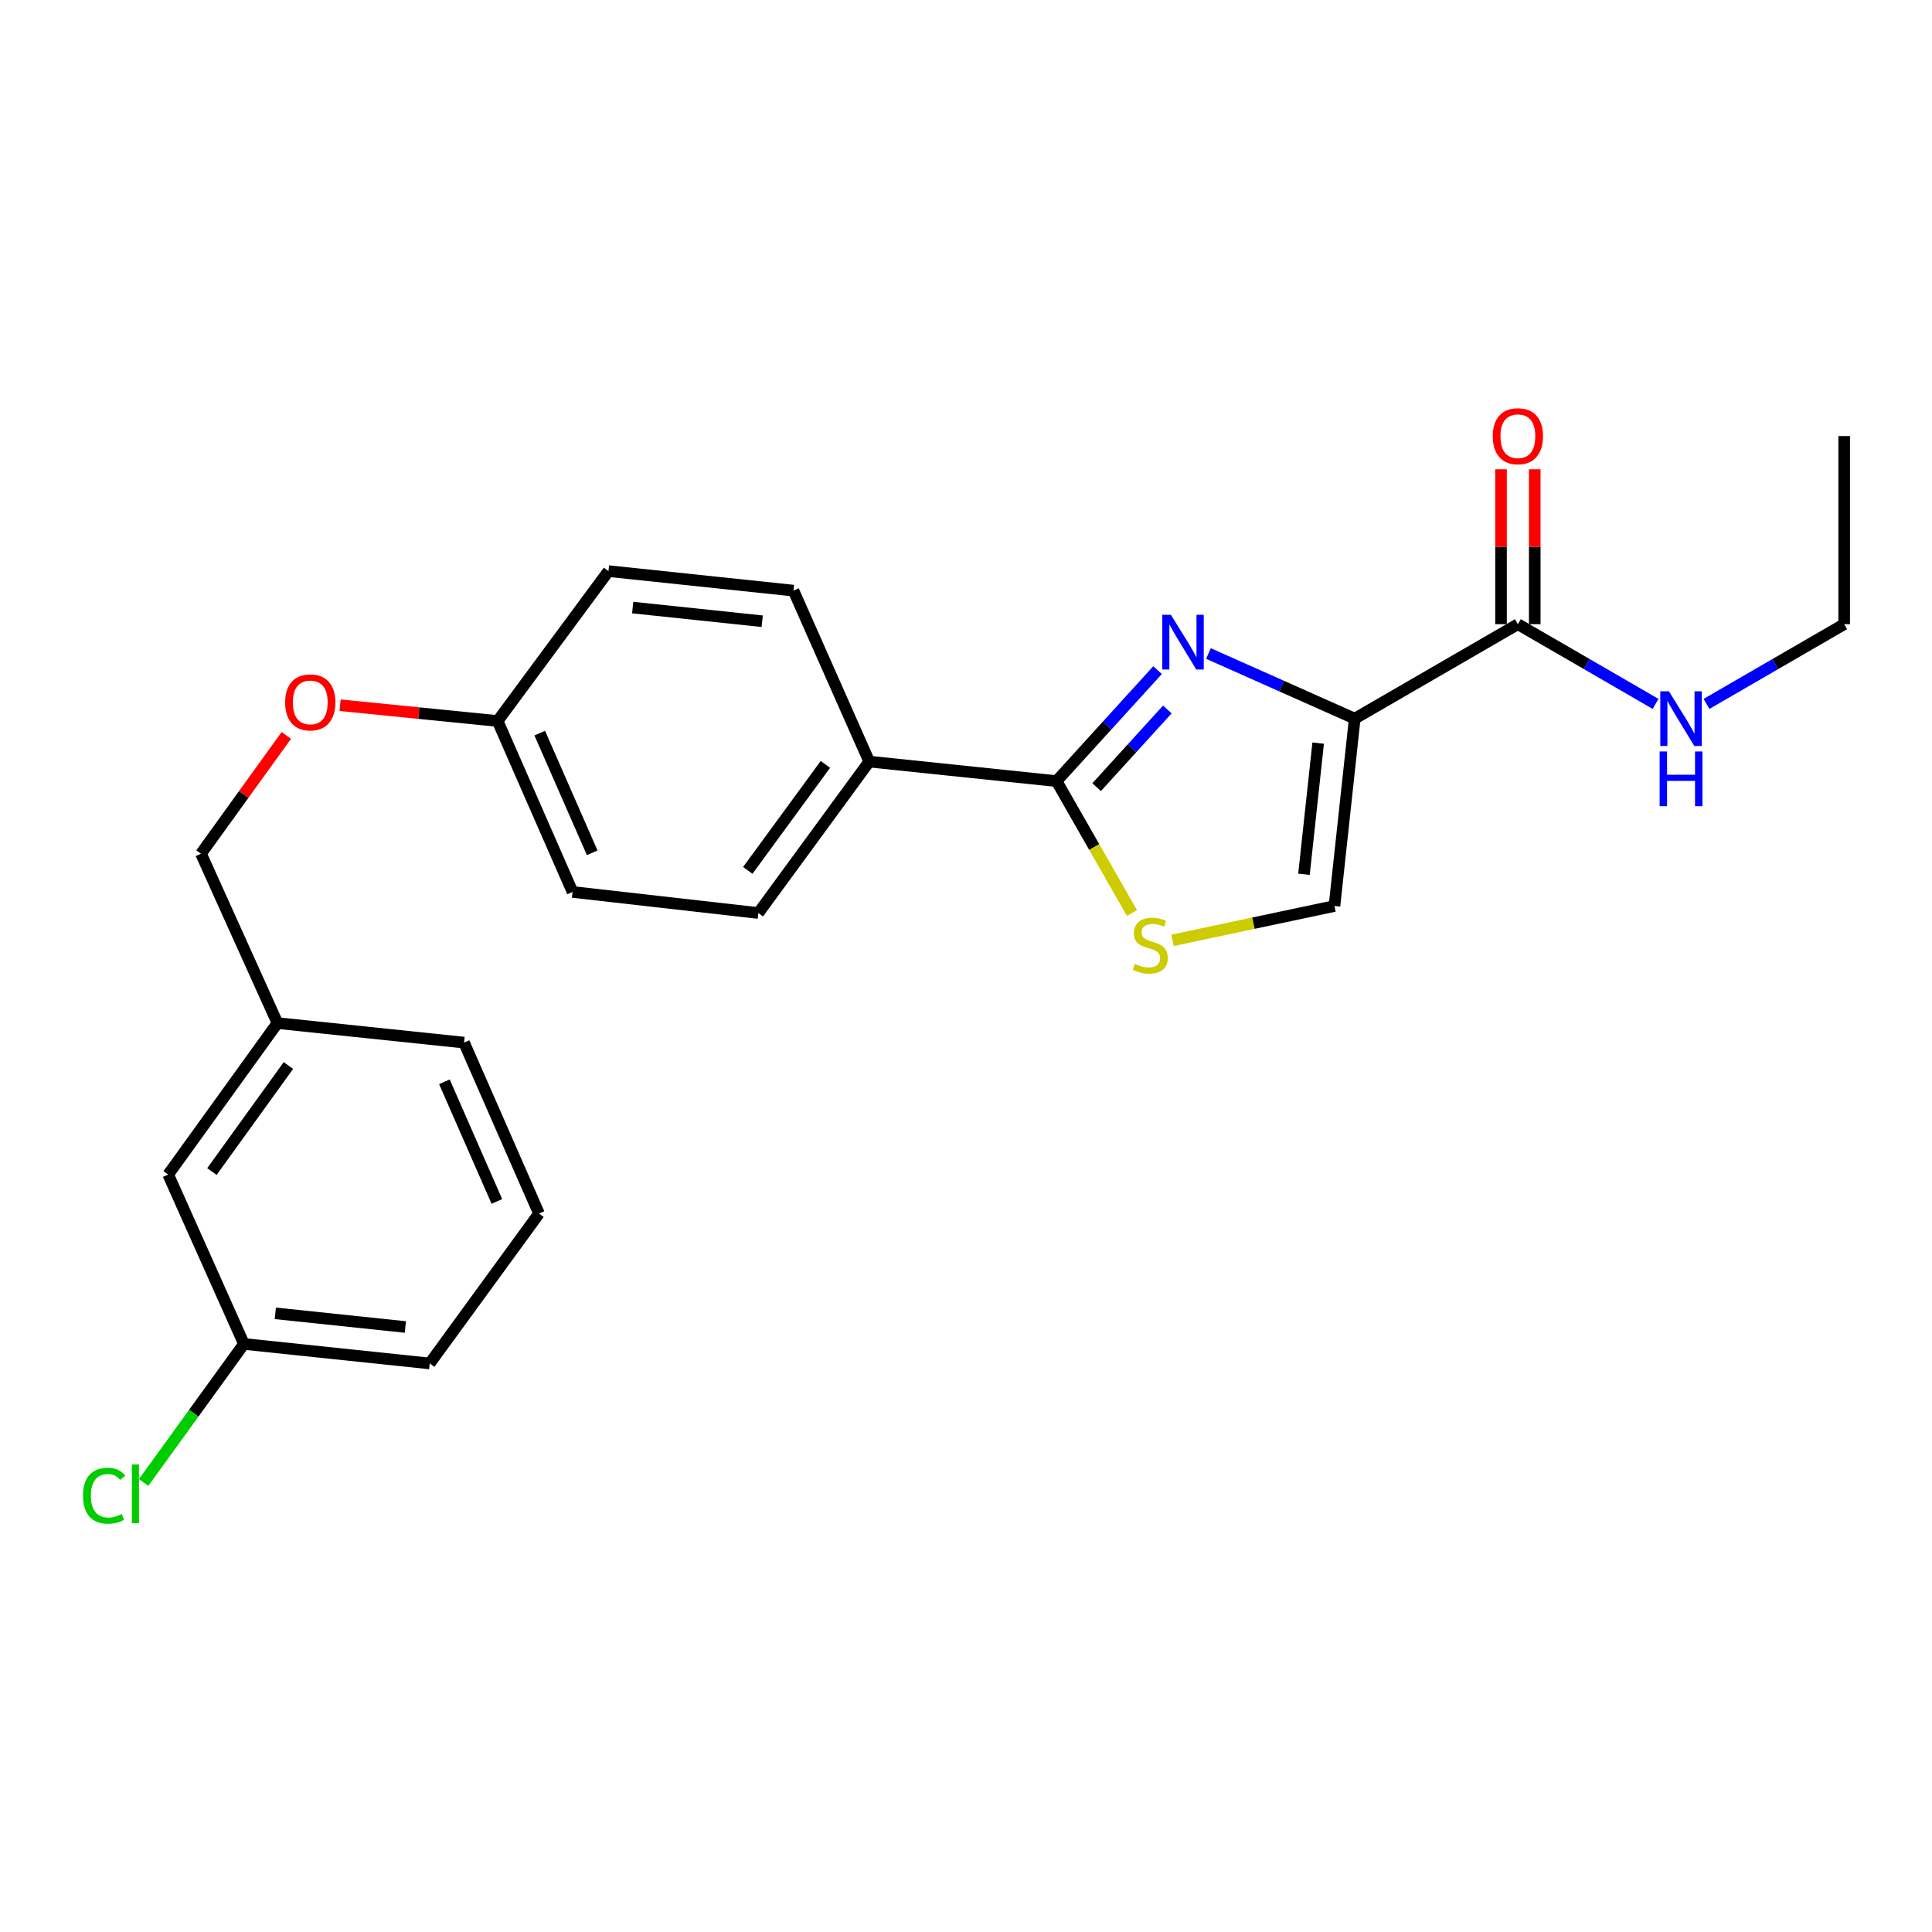 <?xml version='1.0' encoding='iso-8859-1'?>
<svg version='1.1' baseProfile='full'
              xmlns='http://www.w3.org/2000/svg'
                      xmlns:rdkit='http://www.rdkit.org/xml'
                      xmlns:xlink='http://www.w3.org/1999/xlink'
                  xml:space='preserve'
width='1000px' height='1000px' viewBox='0 0 1000 1000'>
<!-- END OF HEADER -->
<rect style='opacity:1.0;fill:#FFFFFF;stroke:none' width='1000' height='1000' x='0' y='0'> </rect>
<path class='bond-0' d='M 701.202,371.969 L 663.347,355.111' style='fill:none;fill-rule:evenodd;stroke:#000000;stroke-width:6px;stroke-linecap:butt;stroke-linejoin:miter;stroke-opacity:1' />
<path class='bond-0' d='M 663.347,355.111 L 625.492,338.252' style='fill:none;fill-rule:evenodd;stroke:#0000FF;stroke-width:6px;stroke-linecap:butt;stroke-linejoin:miter;stroke-opacity:1' />
<path class='bond-3' d='M 701.202,371.969 L 690.712,468.946' style='fill:none;fill-rule:evenodd;stroke:#000000;stroke-width:6px;stroke-linecap:butt;stroke-linejoin:miter;stroke-opacity:1' />
<path class='bond-3' d='M 682.279,384.639 L 674.936,452.523' style='fill:none;fill-rule:evenodd;stroke:#000000;stroke-width:6px;stroke-linecap:butt;stroke-linejoin:miter;stroke-opacity:1' />
<path class='bond-4' d='M 701.202,371.969 L 785.653,323.079' style='fill:none;fill-rule:evenodd;stroke:#000000;stroke-width:6px;stroke-linecap:butt;stroke-linejoin:miter;stroke-opacity:1' />
<path class='bond-1' d='M 599.149,346.858 L 573.01,375.58' style='fill:none;fill-rule:evenodd;stroke:#0000FF;stroke-width:6px;stroke-linecap:butt;stroke-linejoin:miter;stroke-opacity:1' />
<path class='bond-1' d='M 573.01,375.58 L 546.871,404.301' style='fill:none;fill-rule:evenodd;stroke:#000000;stroke-width:6px;stroke-linecap:butt;stroke-linejoin:miter;stroke-opacity:1' />
<path class='bond-1' d='M 604.213,367.22 L 585.916,387.325' style='fill:none;fill-rule:evenodd;stroke:#0000FF;stroke-width:6px;stroke-linecap:butt;stroke-linejoin:miter;stroke-opacity:1' />
<path class='bond-1' d='M 585.916,387.325 L 567.618,407.43' style='fill:none;fill-rule:evenodd;stroke:#000000;stroke-width:6px;stroke-linecap:butt;stroke-linejoin:miter;stroke-opacity:1' />
<path class='bond-5' d='M 546.871,404.301 L 449.913,394.199' style='fill:none;fill-rule:evenodd;stroke:#000000;stroke-width:6px;stroke-linecap:butt;stroke-linejoin:miter;stroke-opacity:1' />
<path class='bond-24' d='M 546.871,404.301 L 566.384,438.444' style='fill:none;fill-rule:evenodd;stroke:#000000;stroke-width:6px;stroke-linecap:butt;stroke-linejoin:miter;stroke-opacity:1' />
<path class='bond-24' d='M 566.384,438.444 L 585.898,472.587' style='fill:none;fill-rule:evenodd;stroke:#CCCC00;stroke-width:6px;stroke-linecap:butt;stroke-linejoin:miter;stroke-opacity:1' />
<path class='bond-2' d='M 606.88,486.71 L 648.796,477.828' style='fill:none;fill-rule:evenodd;stroke:#CCCC00;stroke-width:6px;stroke-linecap:butt;stroke-linejoin:miter;stroke-opacity:1' />
<path class='bond-2' d='M 648.796,477.828 L 690.712,468.946' style='fill:none;fill-rule:evenodd;stroke:#000000;stroke-width:6px;stroke-linecap:butt;stroke-linejoin:miter;stroke-opacity:1' />
<path class='bond-6' d='M 794.378,323.079 L 794.378,282.989' style='fill:none;fill-rule:evenodd;stroke:#000000;stroke-width:6px;stroke-linecap:butt;stroke-linejoin:miter;stroke-opacity:1' />
<path class='bond-6' d='M 794.378,282.989 L 794.378,242.899' style='fill:none;fill-rule:evenodd;stroke:#FF0000;stroke-width:6px;stroke-linecap:butt;stroke-linejoin:miter;stroke-opacity:1' />
<path class='bond-6' d='M 776.928,323.079 L 776.928,282.989' style='fill:none;fill-rule:evenodd;stroke:#000000;stroke-width:6px;stroke-linecap:butt;stroke-linejoin:miter;stroke-opacity:1' />
<path class='bond-6' d='M 776.928,282.989 L 776.928,242.899' style='fill:none;fill-rule:evenodd;stroke:#FF0000;stroke-width:6px;stroke-linecap:butt;stroke-linejoin:miter;stroke-opacity:1' />
<path class='bond-7' d='M 785.653,323.079 L 821.289,343.709' style='fill:none;fill-rule:evenodd;stroke:#000000;stroke-width:6px;stroke-linecap:butt;stroke-linejoin:miter;stroke-opacity:1' />
<path class='bond-7' d='M 821.289,343.709 L 856.924,364.339' style='fill:none;fill-rule:evenodd;stroke:#0000FF;stroke-width:6px;stroke-linecap:butt;stroke-linejoin:miter;stroke-opacity:1' />
<path class='bond-8' d='M 449.913,394.199 L 392.52,472.582' style='fill:none;fill-rule:evenodd;stroke:#000000;stroke-width:6px;stroke-linecap:butt;stroke-linejoin:miter;stroke-opacity:1' />
<path class='bond-8' d='M 427.225,395.647 L 387.049,450.515' style='fill:none;fill-rule:evenodd;stroke:#000000;stroke-width:6px;stroke-linecap:butt;stroke-linejoin:miter;stroke-opacity:1' />
<path class='bond-9' d='M 449.913,394.199 L 410.708,305.706' style='fill:none;fill-rule:evenodd;stroke:#000000;stroke-width:6px;stroke-linecap:butt;stroke-linejoin:miter;stroke-opacity:1' />
<path class='bond-20' d='M 883.283,364.339 L 918.914,343.709' style='fill:none;fill-rule:evenodd;stroke:#0000FF;stroke-width:6px;stroke-linecap:butt;stroke-linejoin:miter;stroke-opacity:1' />
<path class='bond-20' d='M 918.914,343.709 L 954.545,323.079' style='fill:none;fill-rule:evenodd;stroke:#000000;stroke-width:6px;stroke-linecap:butt;stroke-linejoin:miter;stroke-opacity:1' />
<path class='bond-16' d='M 392.52,472.582 L 296.348,461.675' style='fill:none;fill-rule:evenodd;stroke:#000000;stroke-width:6px;stroke-linecap:butt;stroke-linejoin:miter;stroke-opacity:1' />
<path class='bond-17' d='M 410.708,305.706 L 314.943,295.604' style='fill:none;fill-rule:evenodd;stroke:#000000;stroke-width:6px;stroke-linecap:butt;stroke-linejoin:miter;stroke-opacity:1' />
<path class='bond-17' d='M 394.512,321.545 L 327.477,314.473' style='fill:none;fill-rule:evenodd;stroke:#000000;stroke-width:6px;stroke-linecap:butt;stroke-linejoin:miter;stroke-opacity:1' />
<path class='bond-10' d='M 176.029,365.023 L 216.799,369.107' style='fill:none;fill-rule:evenodd;stroke:#FF0000;stroke-width:6px;stroke-linecap:butt;stroke-linejoin:miter;stroke-opacity:1' />
<path class='bond-10' d='M 216.799,369.107 L 257.569,373.191' style='fill:none;fill-rule:evenodd;stroke:#000000;stroke-width:6px;stroke-linecap:butt;stroke-linejoin:miter;stroke-opacity:1' />
<path class='bond-14' d='M 148.199,380.653 L 126.116,411.261' style='fill:none;fill-rule:evenodd;stroke:#FF0000;stroke-width:6px;stroke-linecap:butt;stroke-linejoin:miter;stroke-opacity:1' />
<path class='bond-14' d='M 126.116,411.261 L 104.033,441.869' style='fill:none;fill-rule:evenodd;stroke:#000000;stroke-width:6px;stroke-linecap:butt;stroke-linejoin:miter;stroke-opacity:1' />
<path class='bond-11' d='M 257.569,373.191 L 314.943,295.604' style='fill:none;fill-rule:evenodd;stroke:#000000;stroke-width:6px;stroke-linecap:butt;stroke-linejoin:miter;stroke-opacity:1' />
<path class='bond-25' d='M 257.569,373.191 L 296.348,461.675' style='fill:none;fill-rule:evenodd;stroke:#000000;stroke-width:6px;stroke-linecap:butt;stroke-linejoin:miter;stroke-opacity:1' />
<path class='bond-25' d='M 279.369,379.459 L 306.514,441.398' style='fill:none;fill-rule:evenodd;stroke:#000000;stroke-width:6px;stroke-linecap:butt;stroke-linejoin:miter;stroke-opacity:1' />
<path class='bond-12' d='M 87.057,607.94 L 143.607,529.548' style='fill:none;fill-rule:evenodd;stroke:#000000;stroke-width:6px;stroke-linecap:butt;stroke-linejoin:miter;stroke-opacity:1' />
<path class='bond-12' d='M 109.692,606.39 L 149.277,551.516' style='fill:none;fill-rule:evenodd;stroke:#000000;stroke-width:6px;stroke-linecap:butt;stroke-linejoin:miter;stroke-opacity:1' />
<path class='bond-13' d='M 87.057,607.94 L 126.253,695.62' style='fill:none;fill-rule:evenodd;stroke:#000000;stroke-width:6px;stroke-linecap:butt;stroke-linejoin:miter;stroke-opacity:1' />
<path class='bond-18' d='M 126.253,695.62 L 100.289,731.48' style='fill:none;fill-rule:evenodd;stroke:#000000;stroke-width:6px;stroke-linecap:butt;stroke-linejoin:miter;stroke-opacity:1' />
<path class='bond-18' d='M 100.289,731.48 L 74.326,767.339' style='fill:none;fill-rule:evenodd;stroke:#00CC00;stroke-width:6px;stroke-linecap:butt;stroke-linejoin:miter;stroke-opacity:1' />
<path class='bond-26' d='M 126.253,695.62 L 222.416,705.722' style='fill:none;fill-rule:evenodd;stroke:#000000;stroke-width:6px;stroke-linecap:butt;stroke-linejoin:miter;stroke-opacity:1' />
<path class='bond-26' d='M 142.501,679.78 L 209.815,686.851' style='fill:none;fill-rule:evenodd;stroke:#000000;stroke-width:6px;stroke-linecap:butt;stroke-linejoin:miter;stroke-opacity:1' />
<path class='bond-15' d='M 104.033,441.869 L 143.607,529.548' style='fill:none;fill-rule:evenodd;stroke:#000000;stroke-width:6px;stroke-linecap:butt;stroke-linejoin:miter;stroke-opacity:1' />
<path class='bond-22' d='M 143.607,529.548 L 240.186,539.65' style='fill:none;fill-rule:evenodd;stroke:#000000;stroke-width:6px;stroke-linecap:butt;stroke-linejoin:miter;stroke-opacity:1' />
<path class='bond-19' d='M 278.985,628.134 L 240.186,539.65' style='fill:none;fill-rule:evenodd;stroke:#000000;stroke-width:6px;stroke-linecap:butt;stroke-linejoin:miter;stroke-opacity:1' />
<path class='bond-19' d='M 257.183,621.869 L 230.024,559.93' style='fill:none;fill-rule:evenodd;stroke:#000000;stroke-width:6px;stroke-linecap:butt;stroke-linejoin:miter;stroke-opacity:1' />
<path class='bond-21' d='M 278.985,628.134 L 222.416,705.722' style='fill:none;fill-rule:evenodd;stroke:#000000;stroke-width:6px;stroke-linecap:butt;stroke-linejoin:miter;stroke-opacity:1' />
<path class='bond-23' d='M 954.545,323.079 L 954.545,225.704' style='fill:none;fill-rule:evenodd;stroke:#000000;stroke-width:6px;stroke-linecap:butt;stroke-linejoin:miter;stroke-opacity:1' />
<path  class='atom-1' d='M 606.06 318.226
L 615.34 333.226
Q 616.26 334.706, 617.74 337.386
Q 619.22 340.066, 619.3 340.226
L 619.3 318.226
L 623.06 318.226
L 623.06 346.546
L 619.18 346.546
L 609.22 330.146
Q 608.06 328.226, 606.82 326.026
Q 605.62 323.826, 605.26 323.146
L 605.26 346.546
L 601.58 346.546
L 601.58 318.226
L 606.06 318.226
' fill='#0000FF'/>
<path  class='atom-3' d='M 587.364 498.87
Q 587.684 498.99, 589.004 499.55
Q 590.324 500.11, 591.764 500.47
Q 593.244 500.79, 594.684 500.79
Q 597.364 500.79, 598.924 499.51
Q 600.484 498.19, 600.484 495.91
Q 600.484 494.35, 599.684 493.39
Q 598.924 492.43, 597.724 491.91
Q 596.524 491.39, 594.524 490.79
Q 592.004 490.03, 590.484 489.31
Q 589.004 488.59, 587.924 487.07
Q 586.884 485.55, 586.884 482.99
Q 586.884 479.43, 589.284 477.23
Q 591.724 475.03, 596.524 475.03
Q 599.804 475.03, 603.524 476.59
L 602.604 479.67
Q 599.204 478.27, 596.644 478.27
Q 593.884 478.27, 592.364 479.43
Q 590.844 480.55, 590.884 482.51
Q 590.884 484.03, 591.644 484.95
Q 592.444 485.87, 593.564 486.39
Q 594.724 486.91, 596.644 487.51
Q 599.204 488.31, 600.724 489.11
Q 602.244 489.91, 603.324 491.55
Q 604.444 493.15, 604.444 495.91
Q 604.444 499.83, 601.804 501.95
Q 599.204 504.03, 594.844 504.03
Q 592.324 504.03, 590.404 503.47
Q 588.524 502.95, 586.284 502.03
L 587.364 498.87
' fill='#CCCC00'/>
<path  class='atom-7' d='M 772.653 225.784
Q 772.653 218.984, 776.013 215.184
Q 779.373 211.384, 785.653 211.384
Q 791.933 211.384, 795.293 215.184
Q 798.653 218.984, 798.653 225.784
Q 798.653 232.664, 795.253 236.584
Q 791.853 240.464, 785.653 240.464
Q 779.413 240.464, 776.013 236.584
Q 772.653 232.704, 772.653 225.784
M 785.653 237.264
Q 789.973 237.264, 792.293 234.384
Q 794.653 231.464, 794.653 225.784
Q 794.653 220.224, 792.293 217.424
Q 789.973 214.584, 785.653 214.584
Q 781.333 214.584, 778.973 217.384
Q 776.653 220.184, 776.653 225.784
Q 776.653 231.504, 778.973 234.384
Q 781.333 237.264, 785.653 237.264
' fill='#FF0000'/>
<path  class='atom-8' d='M 863.844 357.809
L 873.124 372.809
Q 874.044 374.289, 875.524 376.969
Q 877.004 379.649, 877.084 379.809
L 877.084 357.809
L 880.844 357.809
L 880.844 386.129
L 876.964 386.129
L 867.004 369.729
Q 865.844 367.809, 864.604 365.609
Q 863.404 363.409, 863.044 362.729
L 863.044 386.129
L 859.364 386.129
L 859.364 357.809
L 863.844 357.809
' fill='#0000FF'/>
<path  class='atom-8' d='M 859.024 388.961
L 862.864 388.961
L 862.864 401.001
L 877.344 401.001
L 877.344 388.961
L 881.184 388.961
L 881.184 417.281
L 877.344 417.281
L 877.344 404.201
L 862.864 404.201
L 862.864 417.281
L 859.024 417.281
L 859.024 388.961
' fill='#0000FF'/>
<path  class='atom-11' d='M 147.592 363.557
Q 147.592 356.757, 150.952 352.957
Q 154.312 349.157, 160.592 349.157
Q 166.872 349.157, 170.232 352.957
Q 173.592 356.757, 173.592 363.557
Q 173.592 370.437, 170.192 374.357
Q 166.792 378.237, 160.592 378.237
Q 154.352 378.237, 150.952 374.357
Q 147.592 370.477, 147.592 363.557
M 160.592 375.037
Q 164.912 375.037, 167.232 372.157
Q 169.592 369.237, 169.592 363.557
Q 169.592 357.997, 167.232 355.197
Q 164.912 352.357, 160.592 352.357
Q 156.272 352.357, 153.912 355.157
Q 151.592 357.957, 151.592 363.557
Q 151.592 369.277, 153.912 372.157
Q 156.272 375.037, 160.592 375.037
' fill='#FF0000'/>
<path  class='atom-19' d='M 42.971 774.167
Q 42.971 767.127, 46.251 763.447
Q 49.571 759.727, 55.851 759.727
Q 61.691 759.727, 64.811 763.847
L 62.171 766.007
Q 59.891 763.007, 55.851 763.007
Q 51.571 763.007, 49.291 765.887
Q 47.051 768.727, 47.051 774.167
Q 47.051 779.767, 49.371 782.647
Q 51.731 785.527, 56.291 785.527
Q 59.411 785.527, 63.051 783.647
L 64.171 786.647
Q 62.691 787.607, 60.451 788.167
Q 58.211 788.727, 55.731 788.727
Q 49.571 788.727, 46.251 784.967
Q 42.971 781.207, 42.971 774.167
' fill='#00CC00'/>
<path  class='atom-19' d='M 68.251 758.007
L 71.931 758.007
L 71.931 788.367
L 68.251 788.367
L 68.251 758.007
' fill='#00CC00'/>
</svg>
